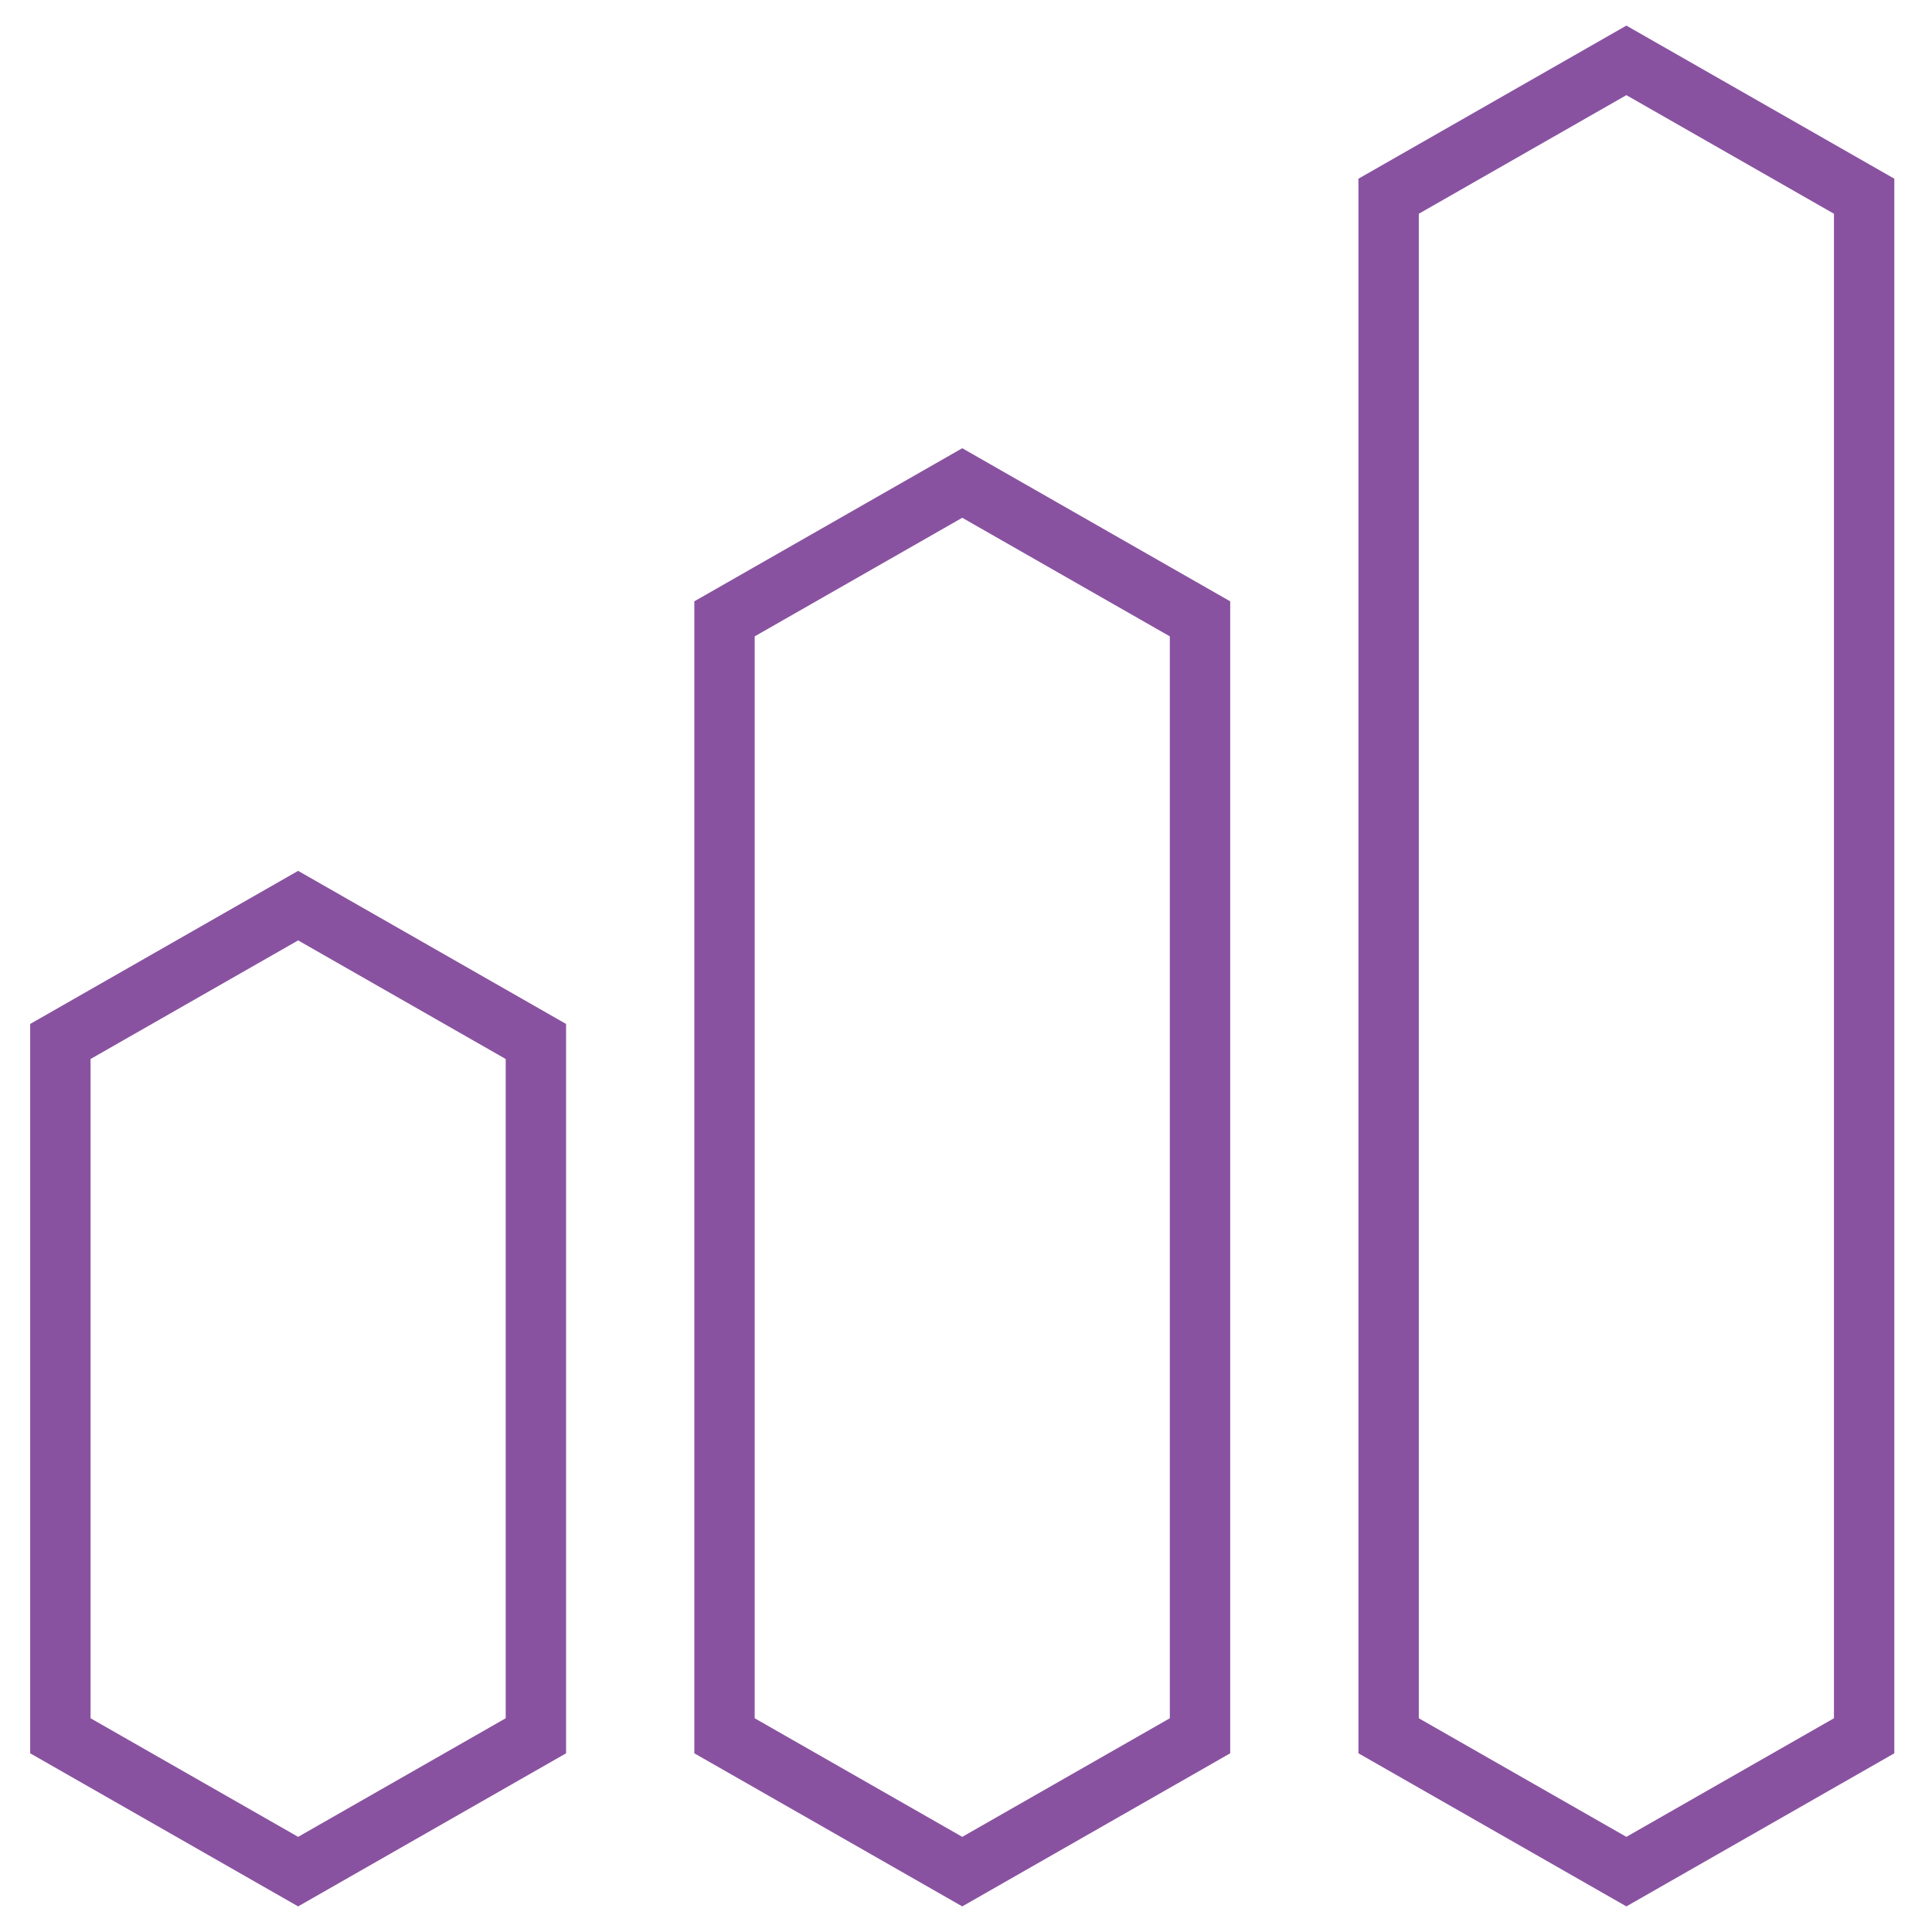 <?xml version="1.0" encoding="UTF-8"?>
<svg width="32px" height="32px" viewBox="0 0 32 32" version="1.1" xmlns="http://www.w3.org/2000/svg" xmlns:xlink="http://www.w3.org/1999/xlink">
    <!-- Generator: Sketch 52.2 (67145) - http://www.bohemiancoding.com/sketch -->
    <title>Group 40 Copy</title>
    <desc>Created with Sketch.</desc>
    <g id="DEV" stroke="none" stroke-width="1" fill="none" fill-rule="evenodd">
        <g id="product-cards" transform="translate(-131, -1677)" stroke="#8952A0">
            <g id="Group-47" transform="translate(131, 1671)">
                <g id="Group-40-Copy" transform="translate(1, 7)">
                    <polygon id="Stroke-2" points="11 9.25 14.938 7 18.876 9.25 18.876 27.75 14.938 30 11 27.75"></polygon>
                    <polygon id="Stroke-2-Copy-2" points="0 16.25 3.938 14 7.876 16.25 7.876 27.75 3.938 30 0 27.75"></polygon>
                    <polygon id="Stroke-2-Copy-3" points="22 2.25 25.938 0 29.876 2.25 29.876 27.75 25.938 30 22 27.75"></polygon>
                </g>
            </g>
        </g>
    </g>
</svg>